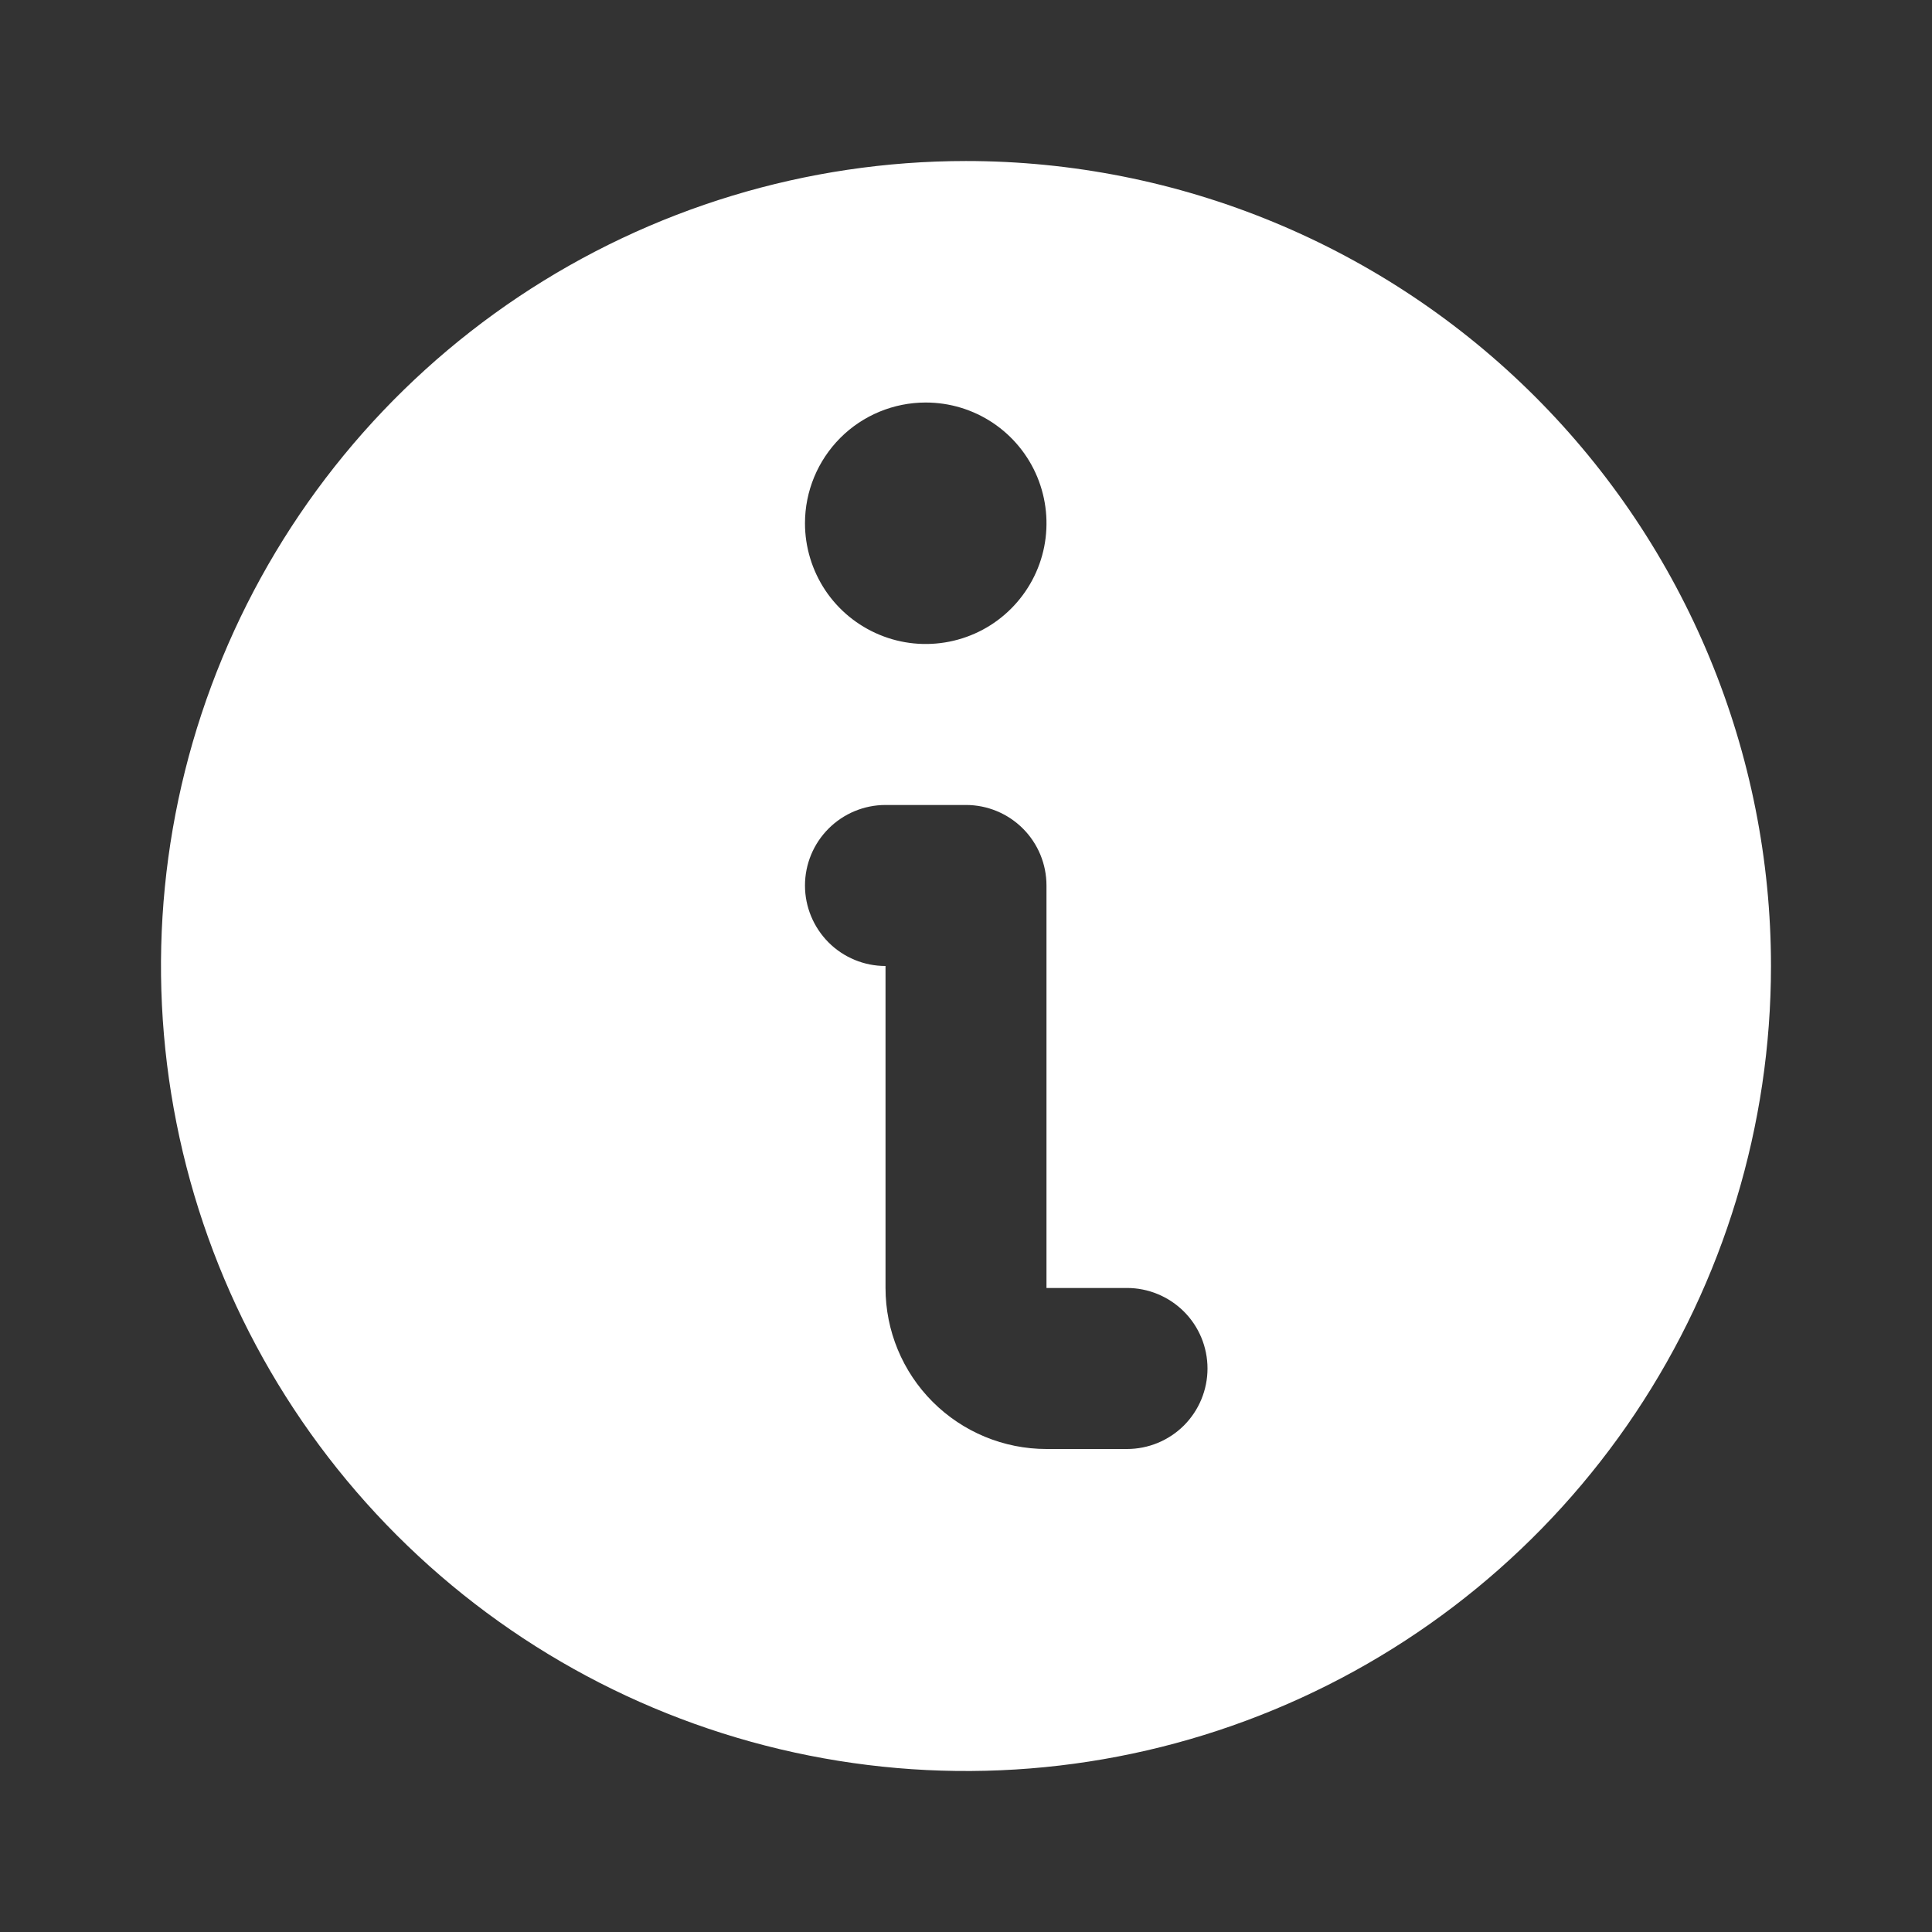 <svg width="32" height="32" viewBox="0 0 32 32" fill="none" xmlns="http://www.w3.org/2000/svg">
<rect x="0" y="0" width="32" height="32" fill="#333333" stroke="none"/>
<path d="M16 2.667C13.363 2.667 10.785 3.449 8.592 4.914C6.4 6.379 4.691 8.461 3.682 10.898C2.672 13.334 2.408 16.015 2.923 18.601C3.437 21.188 4.707 23.563 6.572 25.428C8.437 27.293 10.812 28.563 13.399 29.077C15.985 29.592 18.666 29.328 21.102 28.318C23.539 27.309 25.621 25.6 27.086 23.408C28.551 21.215 29.333 18.637 29.333 16C29.333 14.249 28.988 12.515 28.318 10.898C27.648 9.28 26.666 7.81 25.428 6.572C24.19 5.334 22.72 4.352 21.102 3.682C19.485 3.012 17.751 2.667 16 2.667ZM15.333 6.667C15.729 6.667 16.116 6.784 16.445 7.004C16.773 7.223 17.03 7.536 17.181 7.901C17.332 8.267 17.372 8.669 17.295 9.057C17.218 9.445 17.027 9.801 16.747 10.081C16.468 10.361 16.111 10.551 15.723 10.628C15.335 10.705 14.933 10.666 14.568 10.514C14.203 10.363 13.89 10.107 13.67 9.778C13.451 9.449 13.333 9.062 13.333 8.667C13.333 8.136 13.544 7.628 13.919 7.252C14.294 6.877 14.803 6.667 15.333 6.667ZM18.667 24H17.333C16.626 24 15.948 23.719 15.448 23.219C14.948 22.719 14.667 22.041 14.667 21.333V16C14.313 16 13.974 15.86 13.724 15.61C13.474 15.359 13.333 15.02 13.333 14.667C13.333 14.313 13.474 13.974 13.724 13.724C13.974 13.474 14.313 13.333 14.667 13.333H16C16.354 13.333 16.693 13.474 16.943 13.724C17.193 13.974 17.333 14.313 17.333 14.667V21.333H18.667C19.02 21.333 19.359 21.474 19.61 21.724C19.86 21.974 20 22.313 20 22.667C20 23.02 19.86 23.359 19.61 23.61C19.359 23.86 19.02 24 18.667 24Z" fill="white"/>
</svg>
